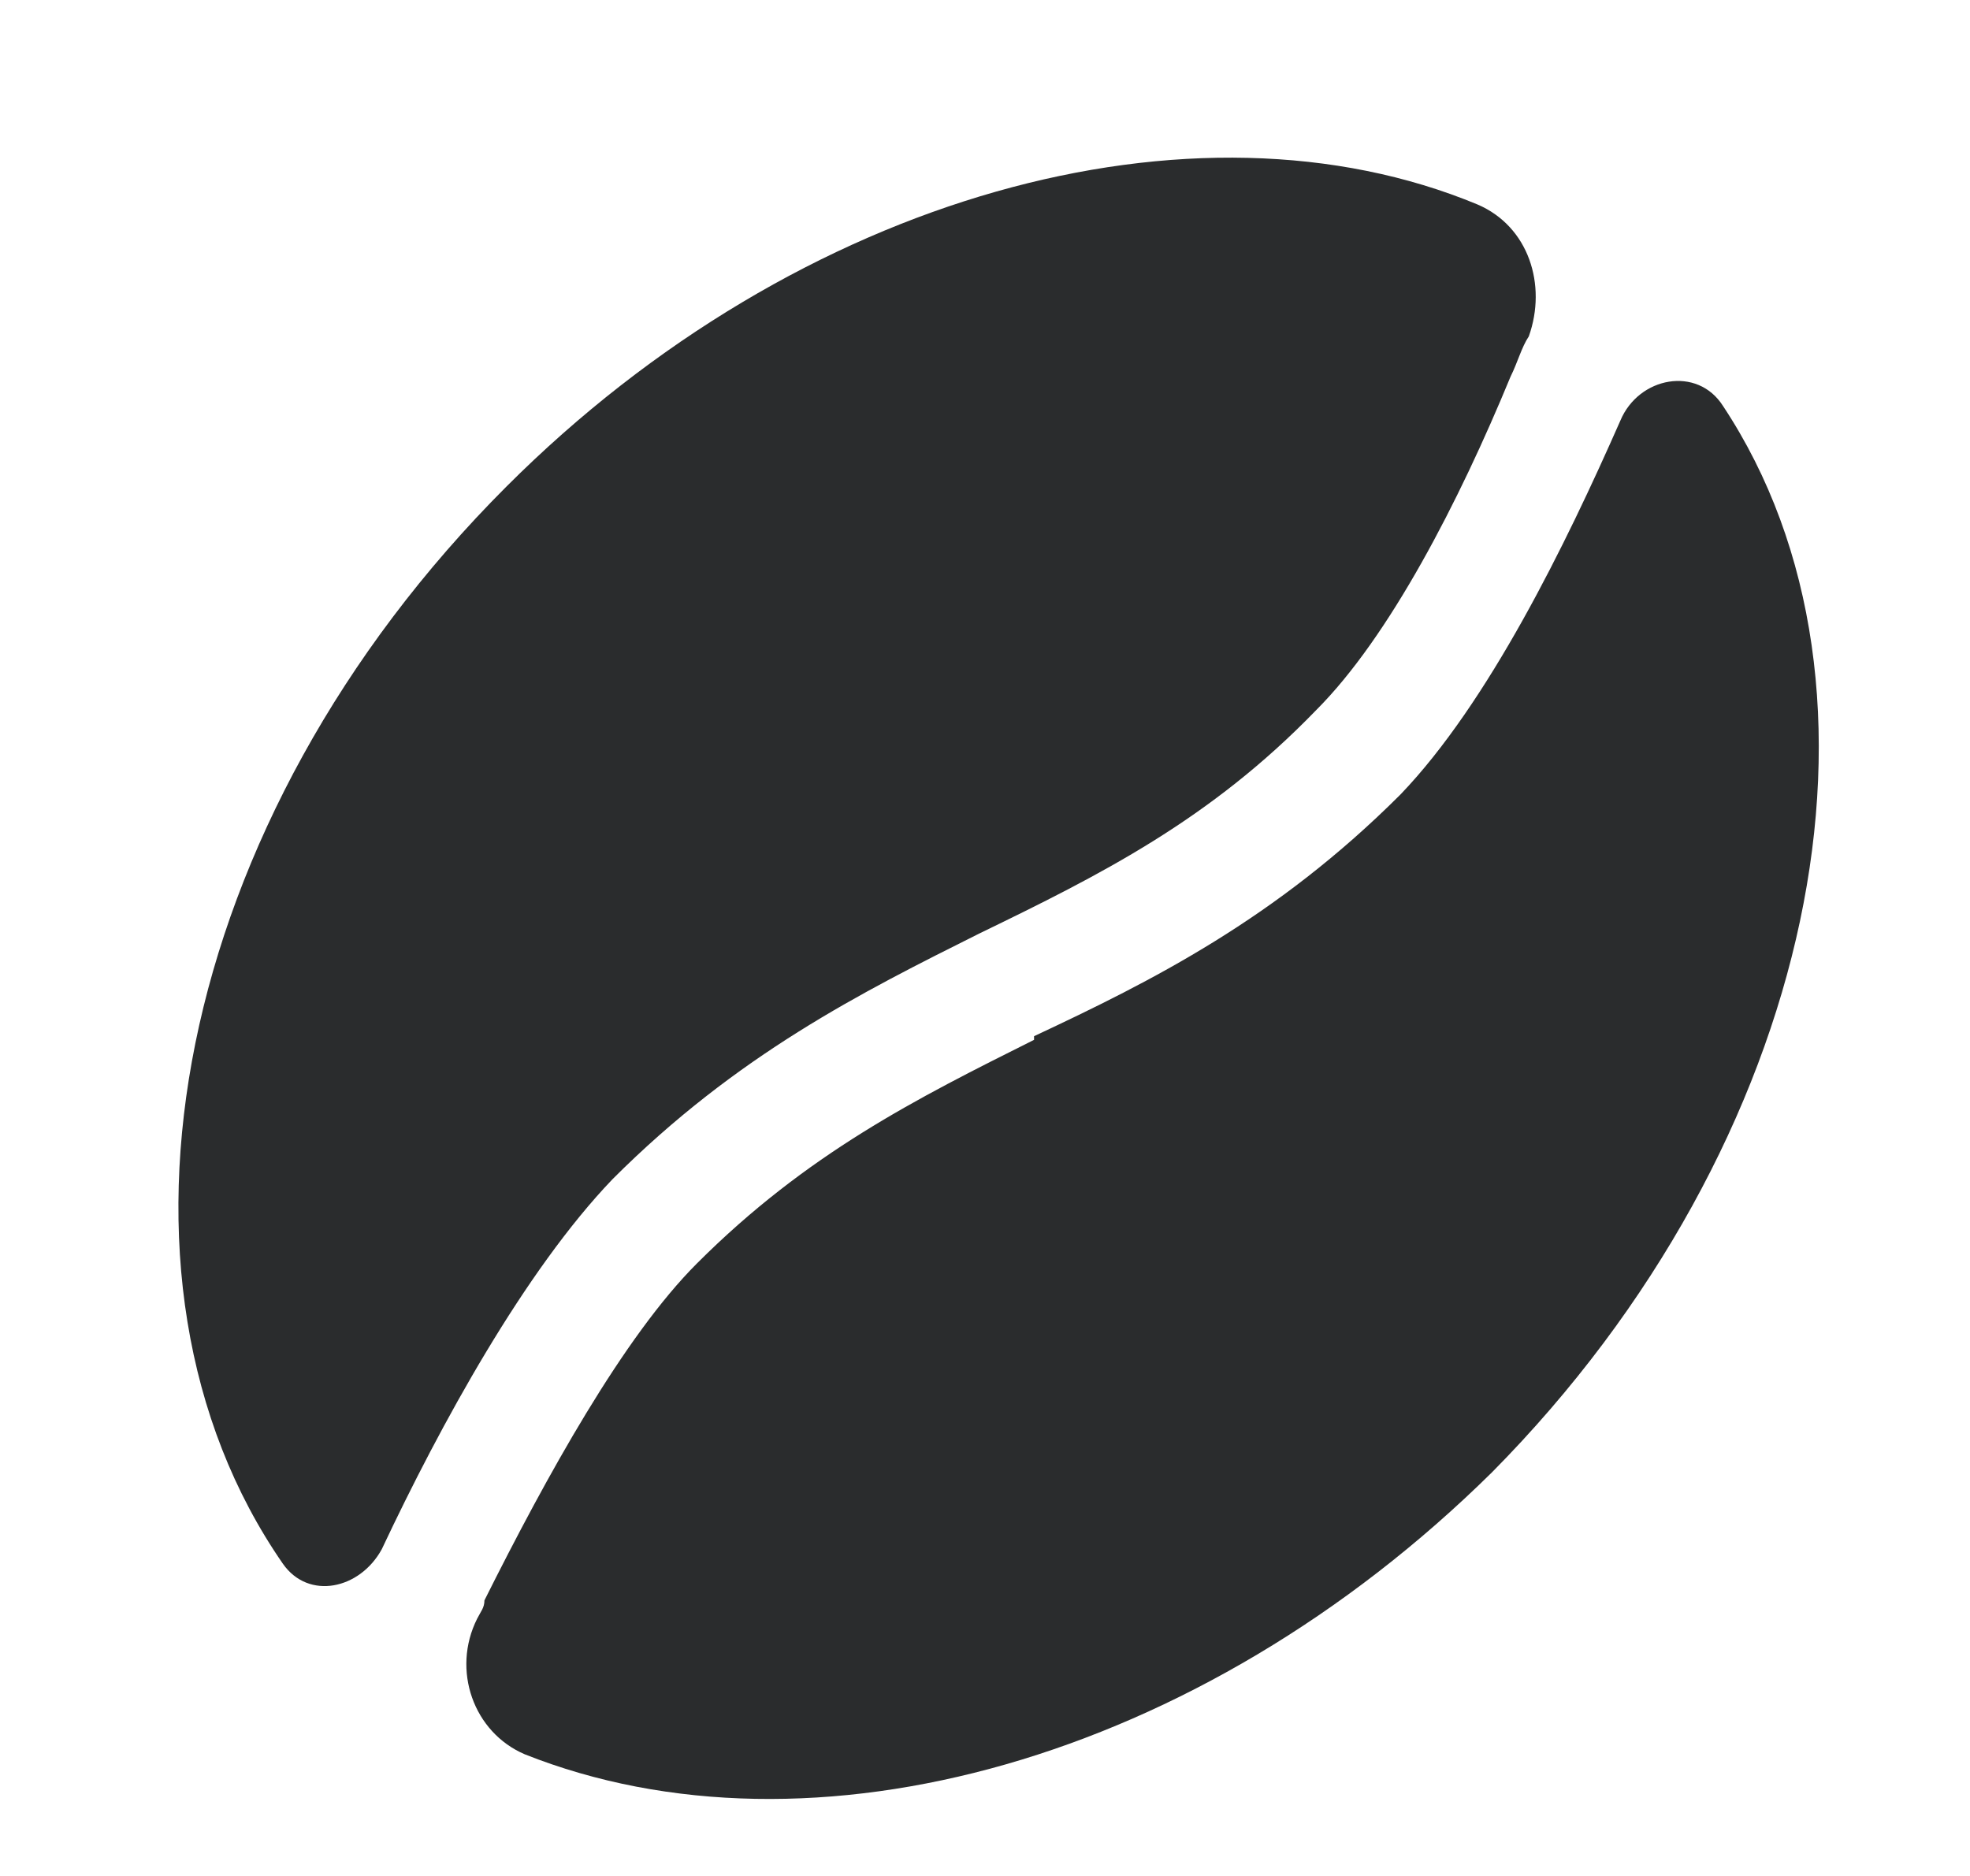 <svg xmlns="http://www.w3.org/2000/svg" fill="none" viewBox="0 0 21 20" height="20" width="21">
<path fill="#2A2C2D" d="M14.93 8.469C15.867 7.492 16.688 5.812 17.273 4.484C17.469 4.016 18.094 3.898 18.367 4.328C20.359 7.336 19.383 12.18 15.906 15.695C12.781 18.781 8.641 19.914 5.594 18.703C5.047 18.469 4.812 17.805 5.086 17.258C5.125 17.18 5.164 17.141 5.164 17.062C5.828 15.734 6.648 14.25 7.43 13.469C8.602 12.297 9.773 11.711 11.023 11.086V11.047C12.273 10.461 13.602 9.797 14.93 8.469ZM4.07 16.516C3.836 16.945 3.289 17.062 3.016 16.672C0.906 13.625 1.844 8.742 5.398 5.188C8.523 2.062 12.742 0.93 15.75 2.18C16.297 2.414 16.492 3.039 16.297 3.586C16.219 3.703 16.18 3.859 16.102 4.016C15.555 5.344 14.812 6.789 14.031 7.57C12.898 8.742 11.727 9.328 10.438 9.953C9.188 10.578 7.859 11.242 6.531 12.57C5.594 13.547 4.695 15.188 4.07 16.516Z"></path>
</svg>
